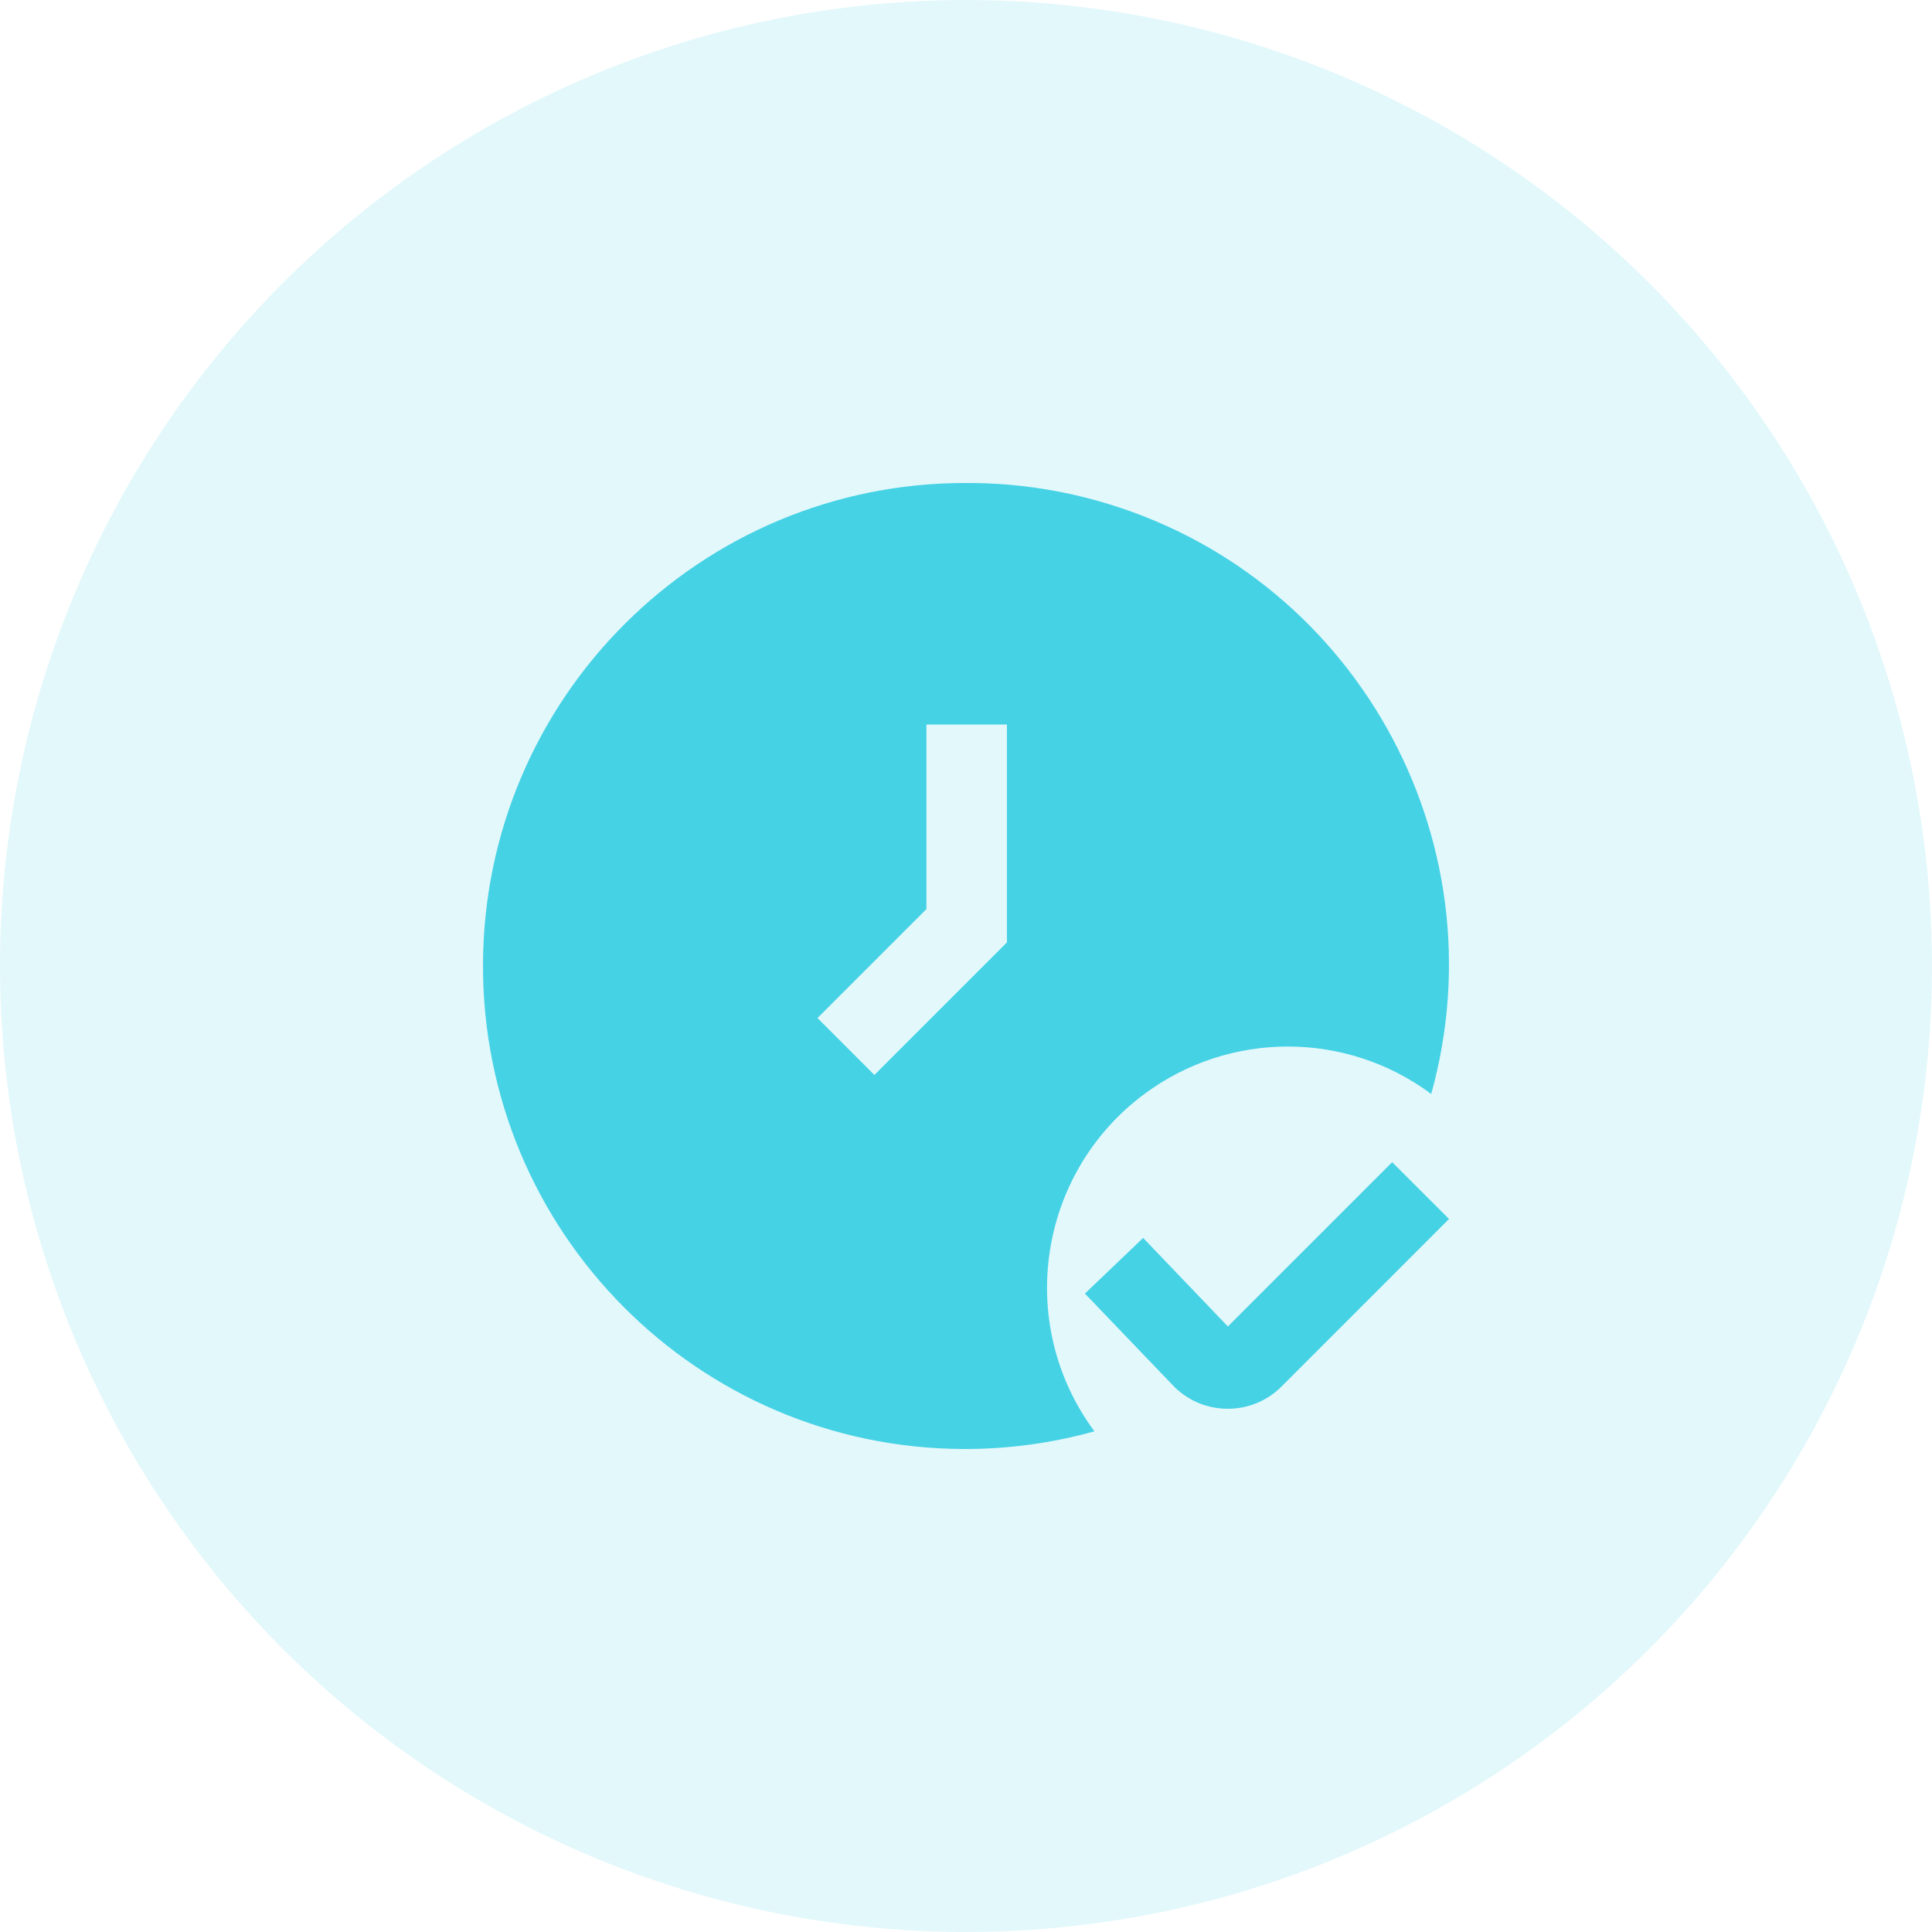 <svg width="60" height="60" viewBox="0 0 60 60" fill="none" xmlns="http://www.w3.org/2000/svg">
<circle cx="30" cy="30" r="30" fill="#45D2E5" fill-opacity="0.15"/>
<g clip-path="url(#clip0_6039_3)">
<path d="M38.126 43.75H38.085C37.446 43.74 36.838 43.469 36.403 43L33.693 40.173L35.501 38.445L38.133 41.195L43.235 36.093L45.001 37.856L39.8 43.059C39.357 43.504 38.753 43.754 38.126 43.75Z" fill="#45D2E5"/>
<path d="M30.021 15C21.75 14.975 15.025 21.67 15 29.954C14.975 38.238 21.659 44.975 29.929 45C31.3 45.004 32.666 44.82 33.988 44.451C31.528 41.129 32.224 36.438 35.541 33.974C38.186 32.01 41.803 32.01 44.448 33.974C46.661 26.015 42.015 17.766 34.07 15.549C32.753 15.181 31.39 14.996 30.021 15ZM31.271 29.268L27.155 33.384L25.388 31.616L28.771 28.233V22.5H31.271V29.268Z" fill="#45D2E5"/>
</g>
<defs>
<clipPath id="clip0_6039_3">
<rect width="30" height="30" fill="white" transform="translate(15 15)"/>
</clipPath>
</defs>
</svg>
